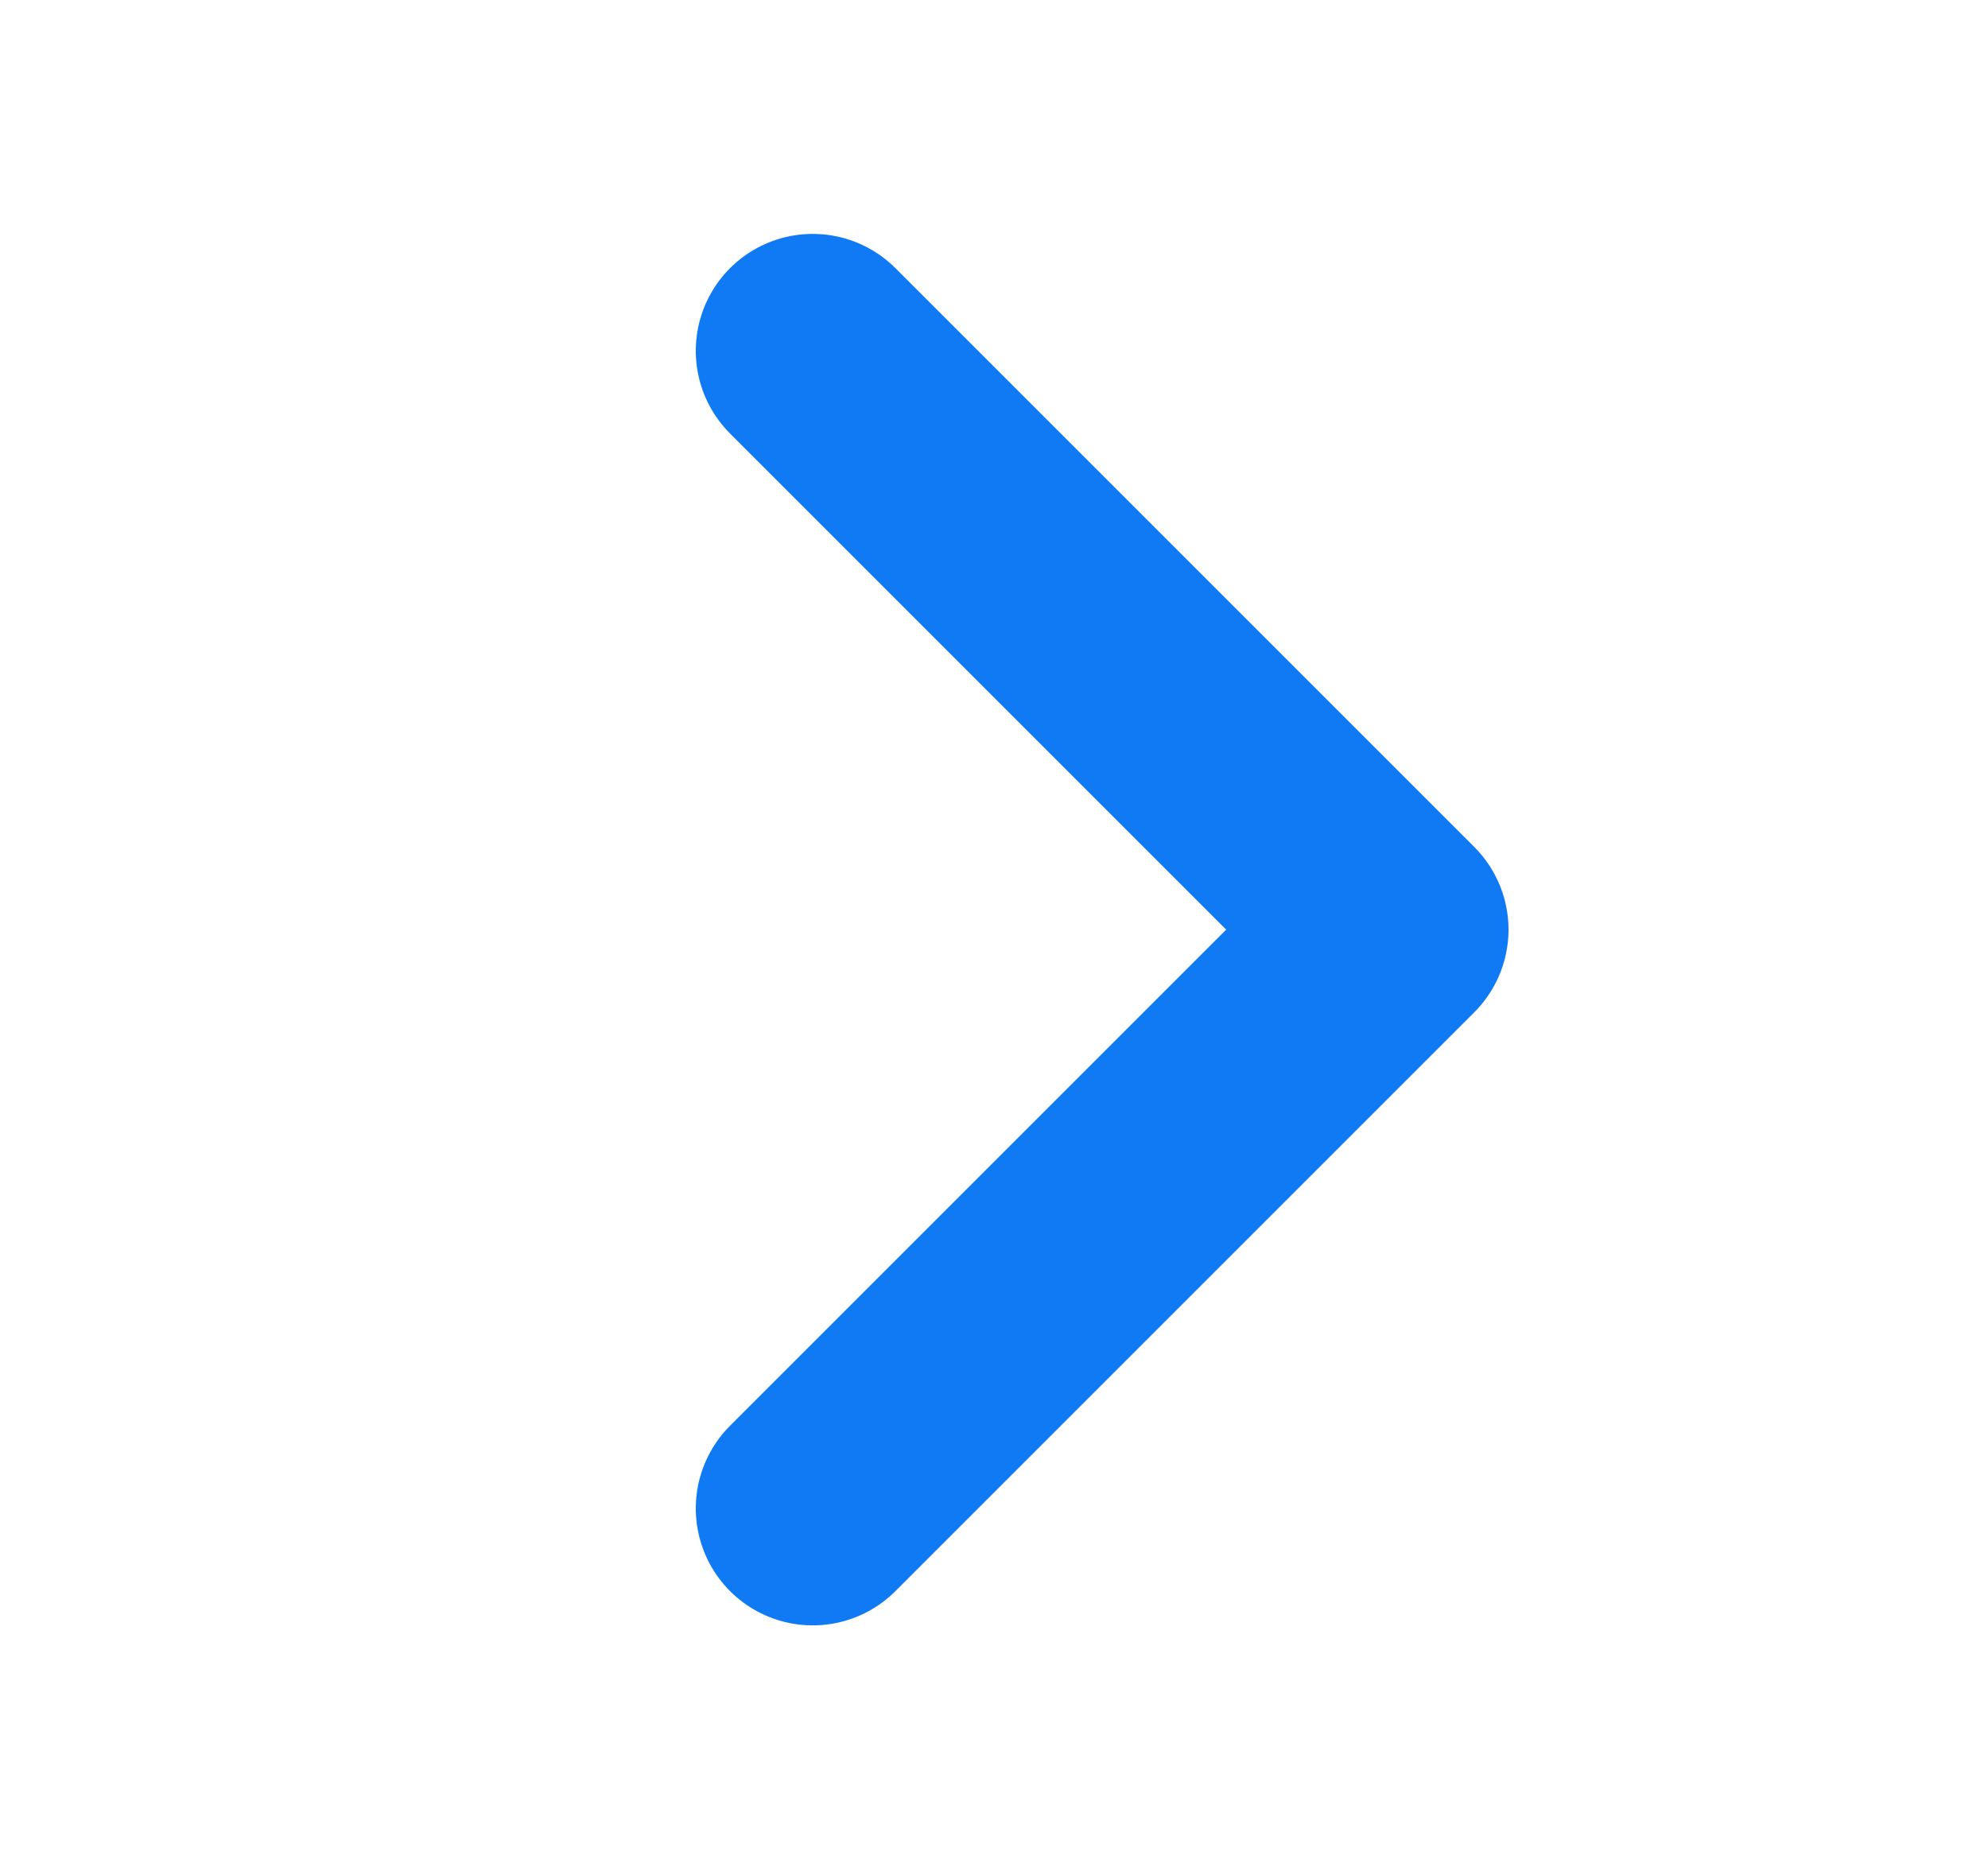 <svg xmlns="http://www.w3.org/2000/svg" viewBox="0 0 17 16" class="design-iconfont">
  <path stroke="#0F7AF4" stroke-width="2" stroke-linecap="round" stroke-linejoin="round" transform="rotate(-45 6.45 6.743)" d="M9.45 4.45L9.45 11.45 2.45 11.45" fill="none" fill-rule="evenodd"/>
</svg>
